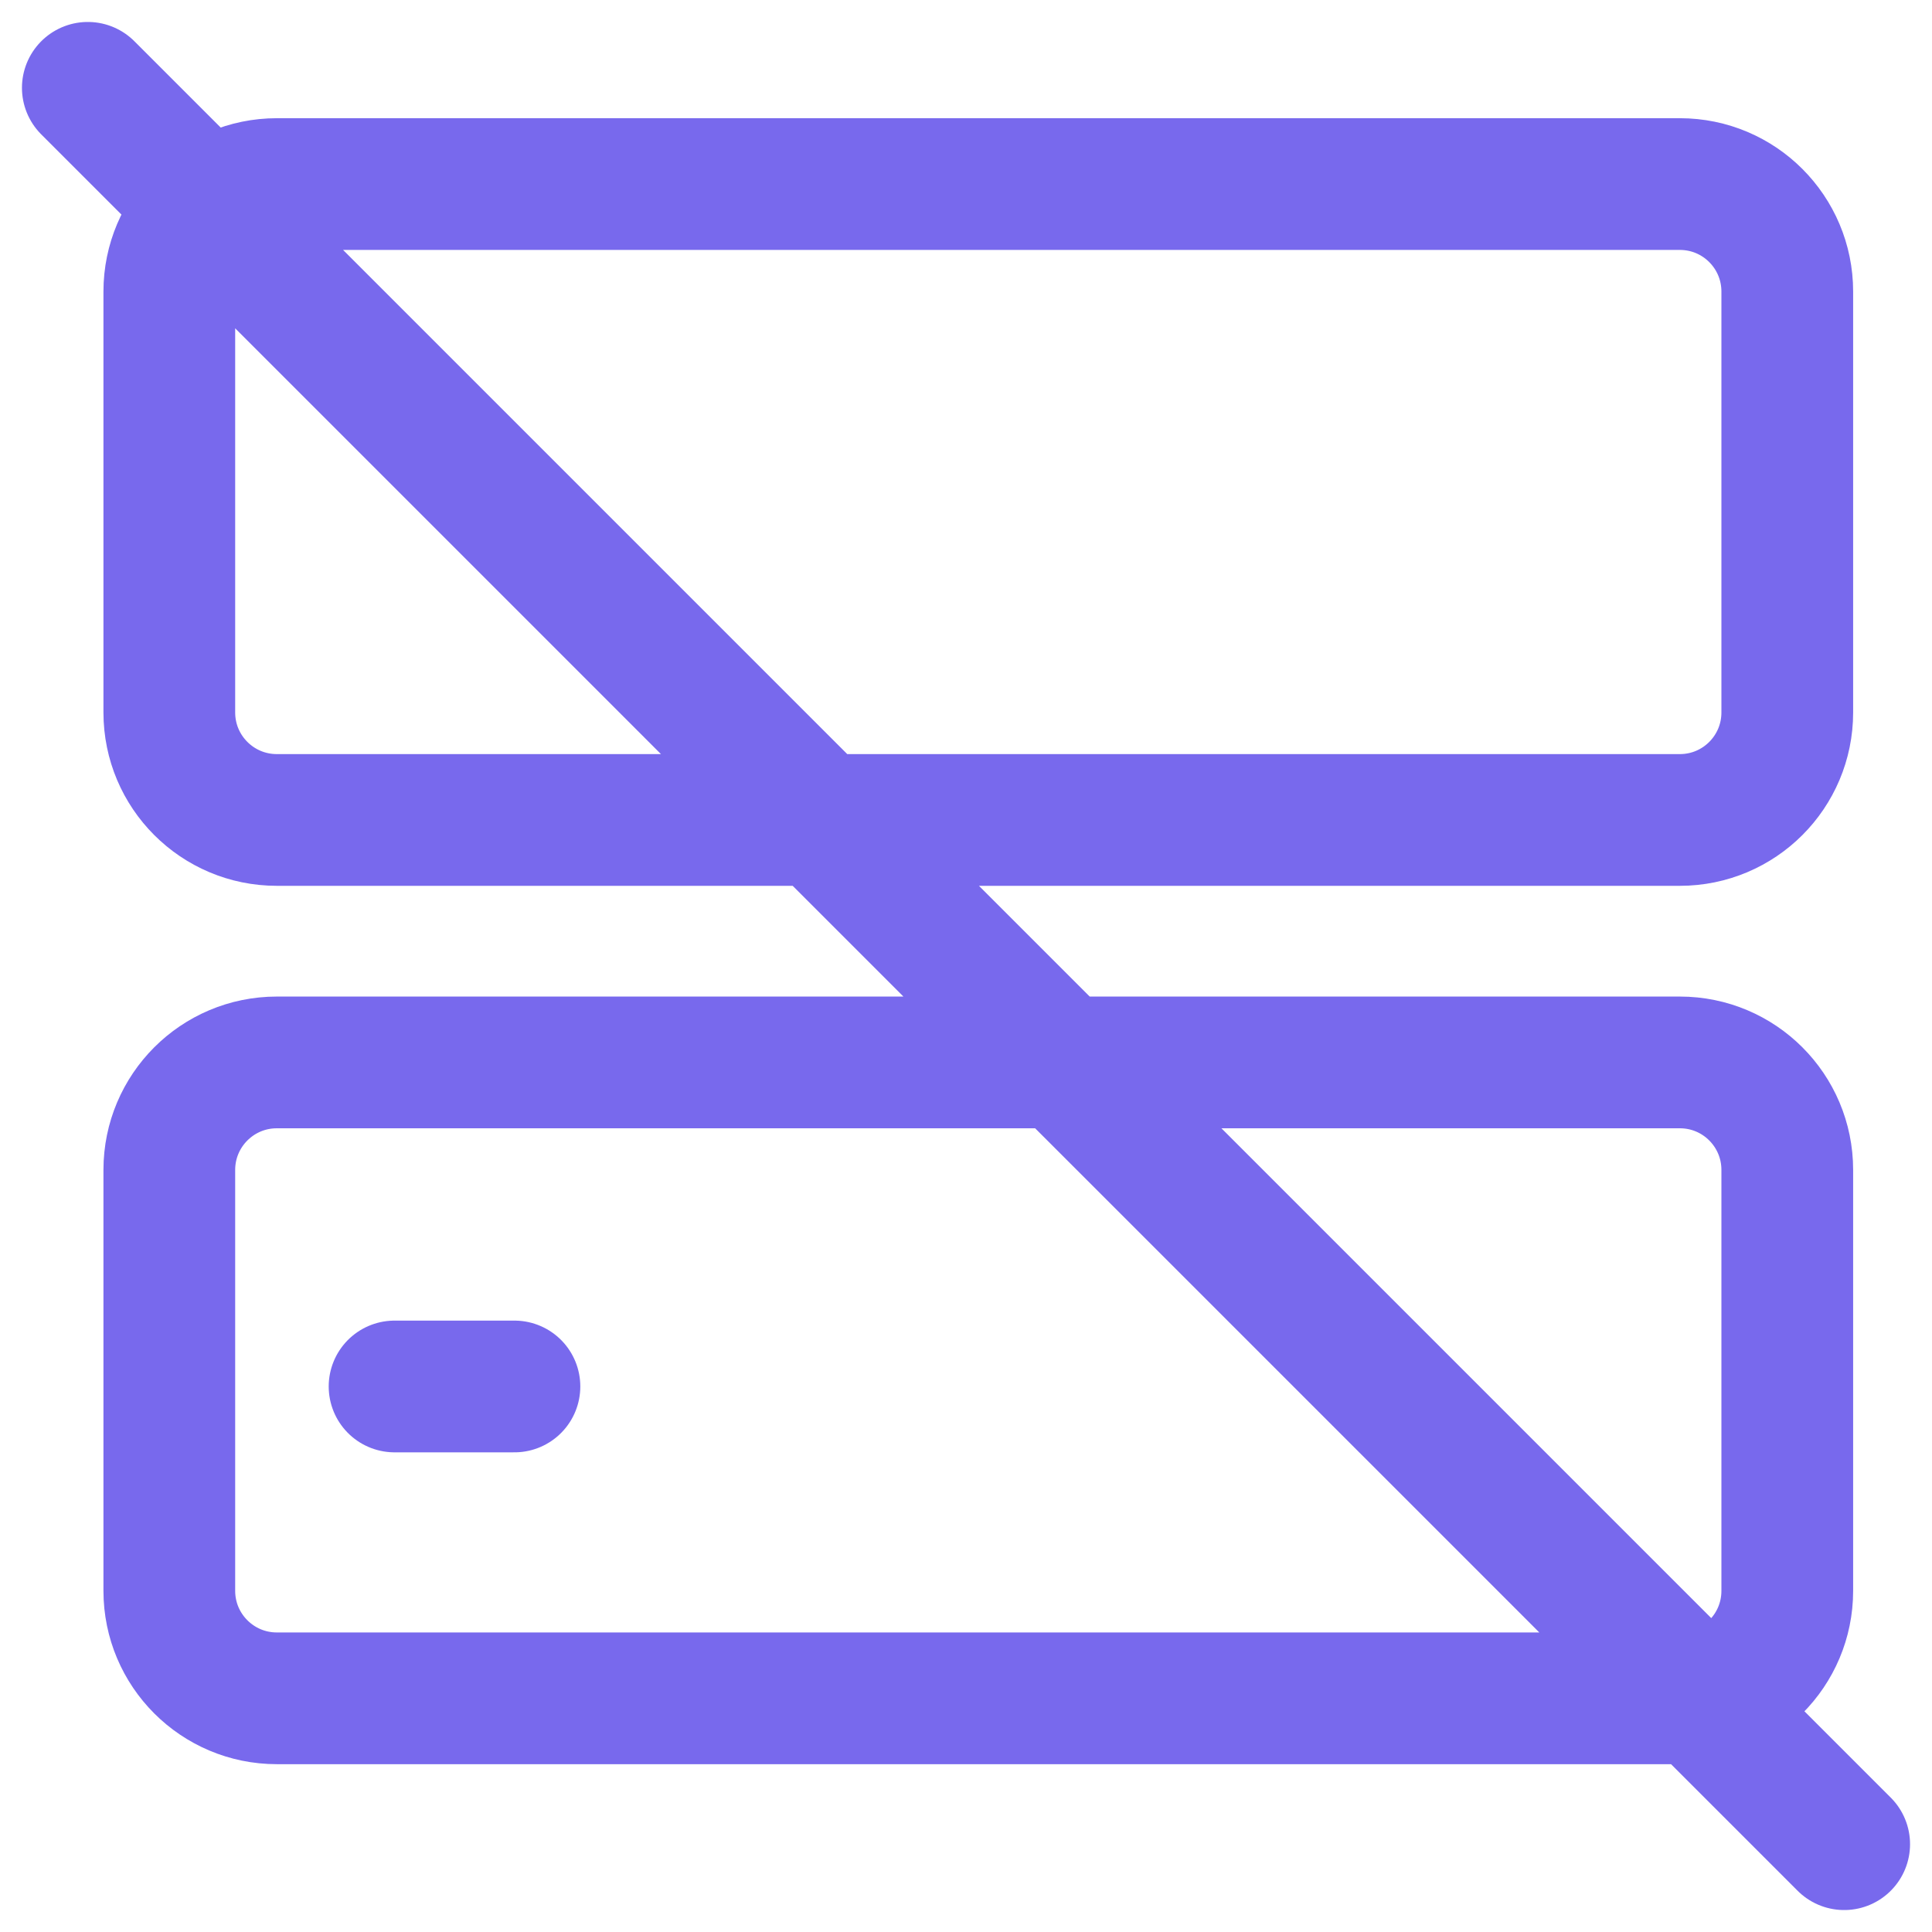 <svg width="22" height="22" viewBox="0 0 22 22" fill="none" xmlns="http://www.w3.org/2000/svg">
<g clip-path="url(#clip0_372_2620)">
<path d="M1 1L21 21M4.493 15.788H5.858M3.152 12.098H19.129C19.805 12.098 20.352 12.646 20.352 13.322V18.115C20.352 18.791 19.805 19.339 19.129 19.339H3.152C2.476 19.339 1.928 18.791 1.928 18.115V13.322C1.928 12.646 2.476 12.098 3.152 12.098ZM3.152 2.096H19.129C19.805 2.096 20.352 2.644 20.352 3.32V8.113C20.352 8.789 19.805 9.337 19.129 9.337H3.152C2.476 9.337 1.928 8.789 1.928 8.113V3.32C1.928 2.644 2.476 2.096 3.152 2.096Z" stroke="#7869ED" stroke-width="1.5" stroke-linecap="round" stroke-linejoin="round"/>
</g>
<defs>
<clipPath id="clip0_372_2620">
<rect width="22" height="22" fill="white"/>
</clipPath>
</defs>
</svg>

